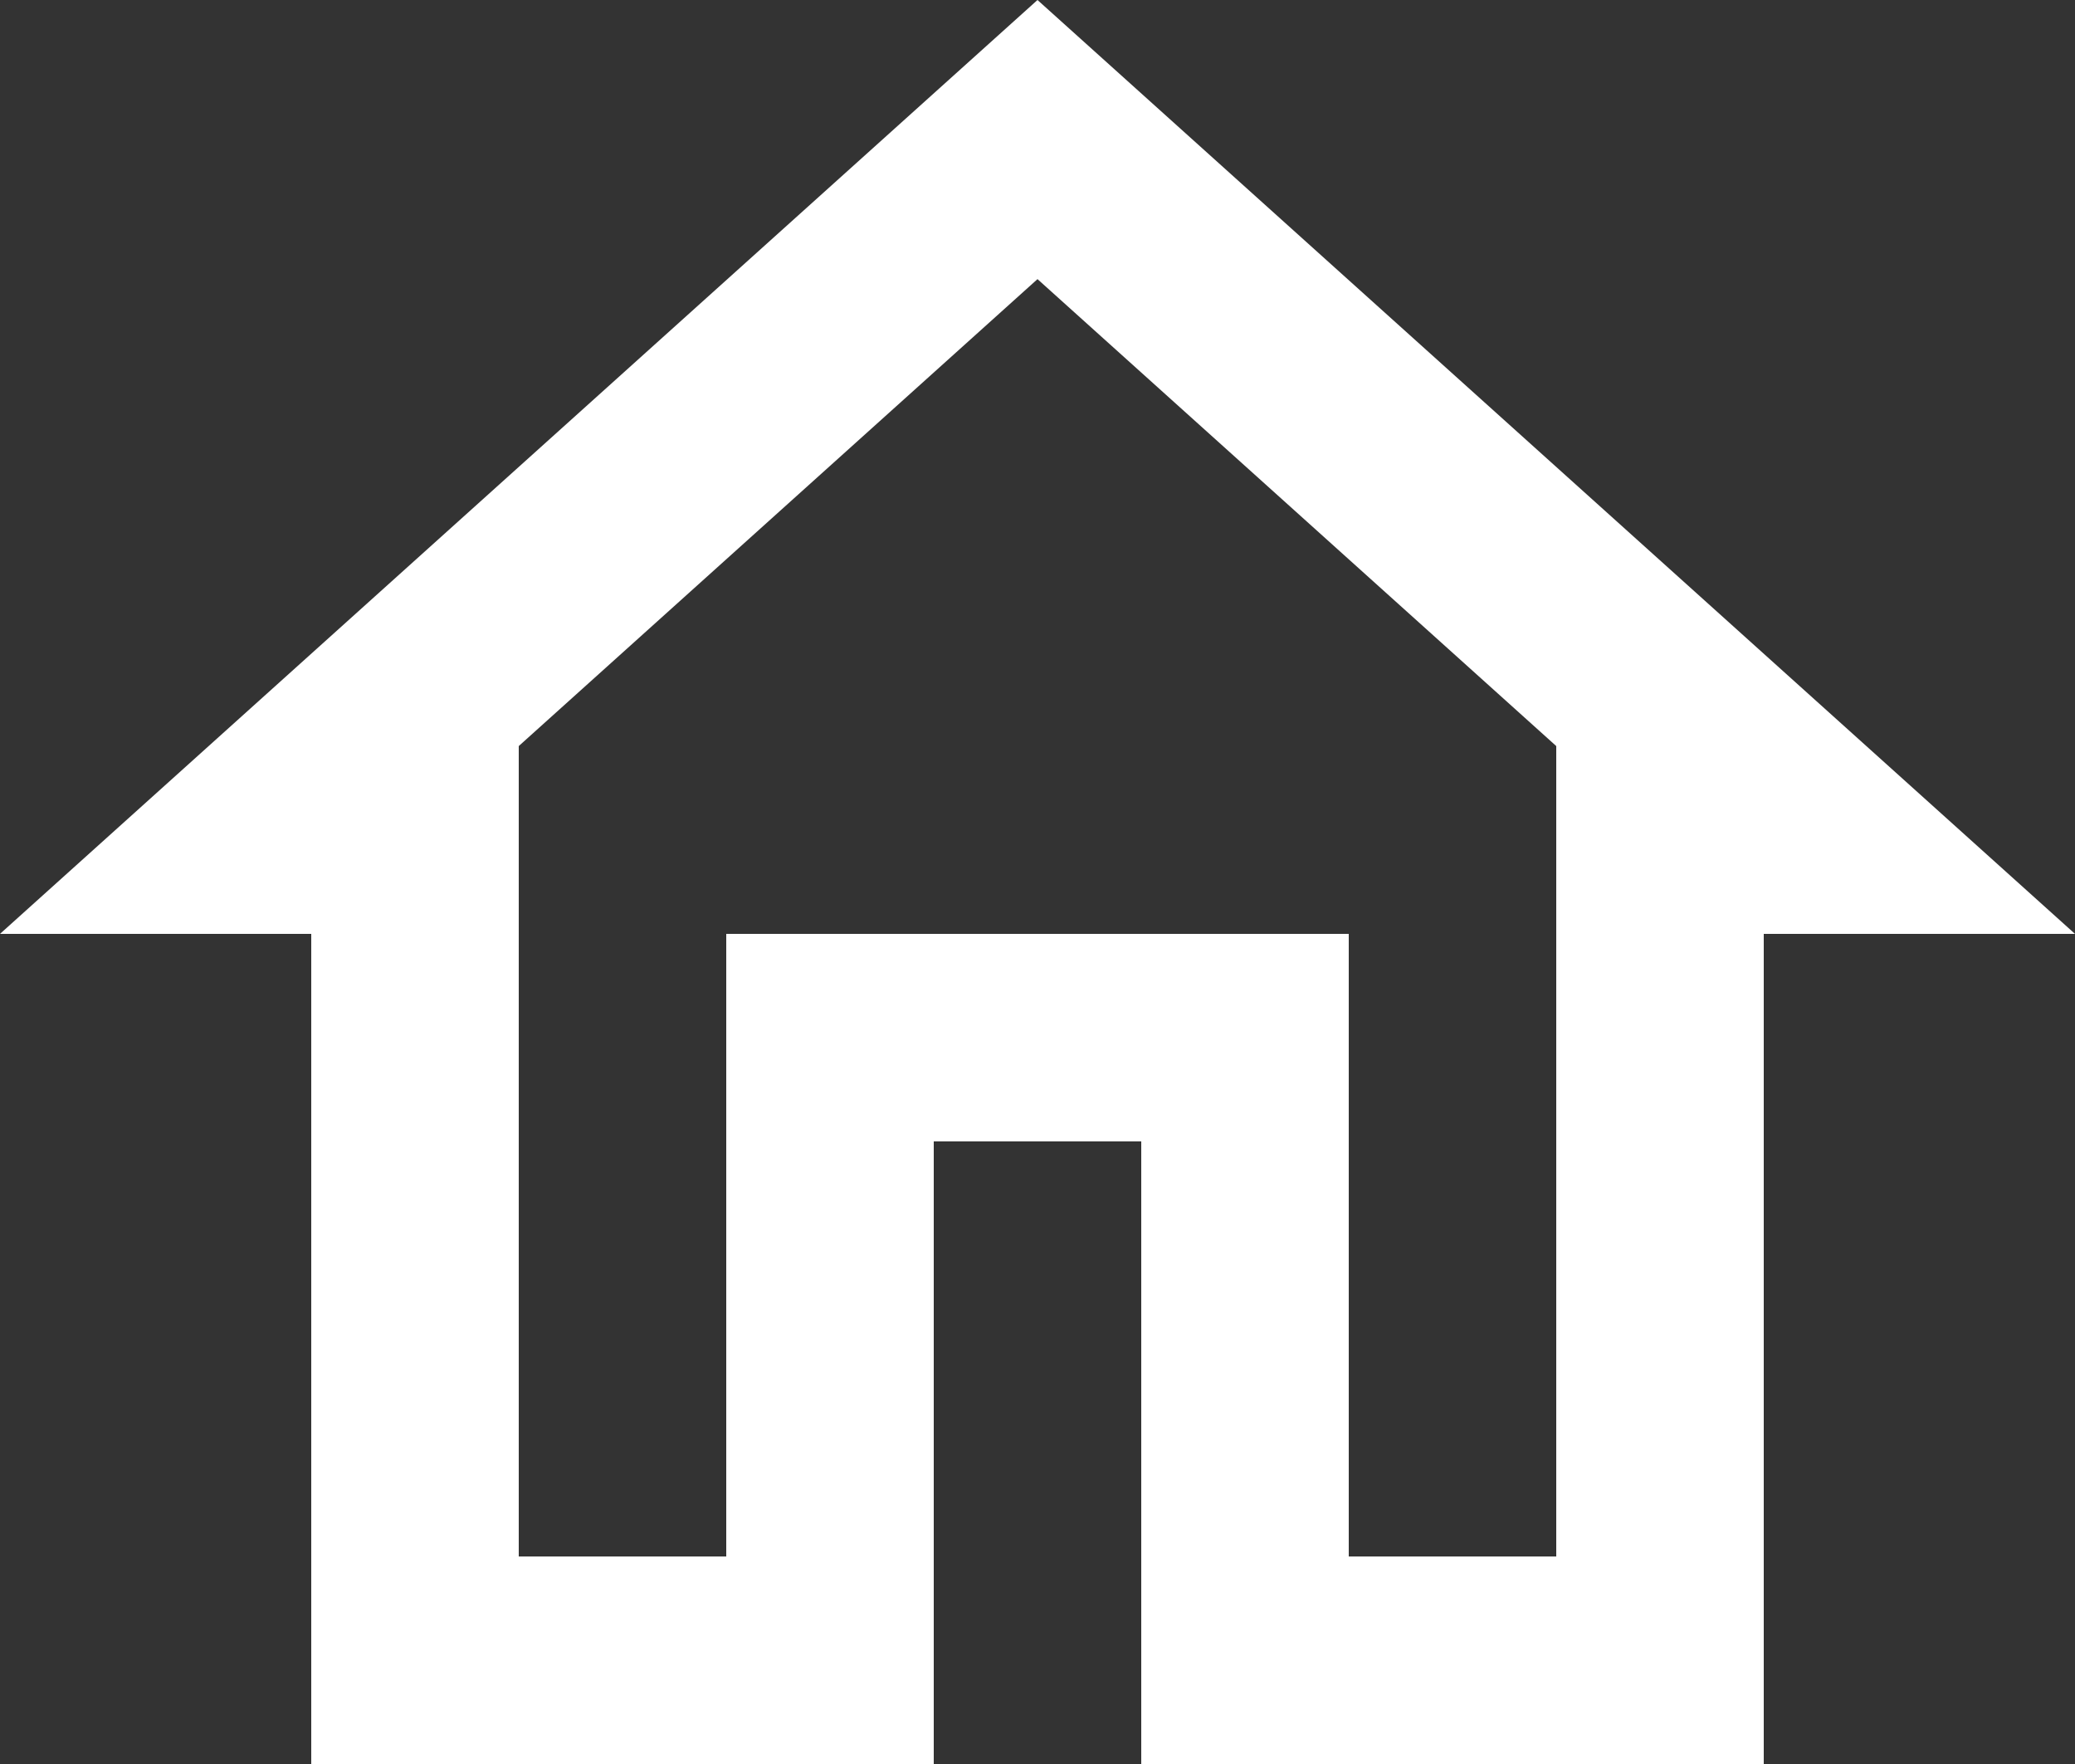 <svg xmlns="http://www.w3.org/2000/svg" width="16" height="13.6" viewBox="0 0 16 13.6">
  <rect x="0" y="0" width="16" height="13.6" fill="#333333" stroke="none"/>
  <g id="home" transform="translate(-2 -3)">
    <path id="Path_68" data-name="Path 68" d="M10,5.152l4,3.6V15H12.4V10.2H7.6V15H6V8.752l4-3.6ZM10,3,2,10.2H4.4v6.4H9.2V11.8h1.6v4.8h4.8V10.2H18Z" fill="#fff"/>
  </g>
</svg>
